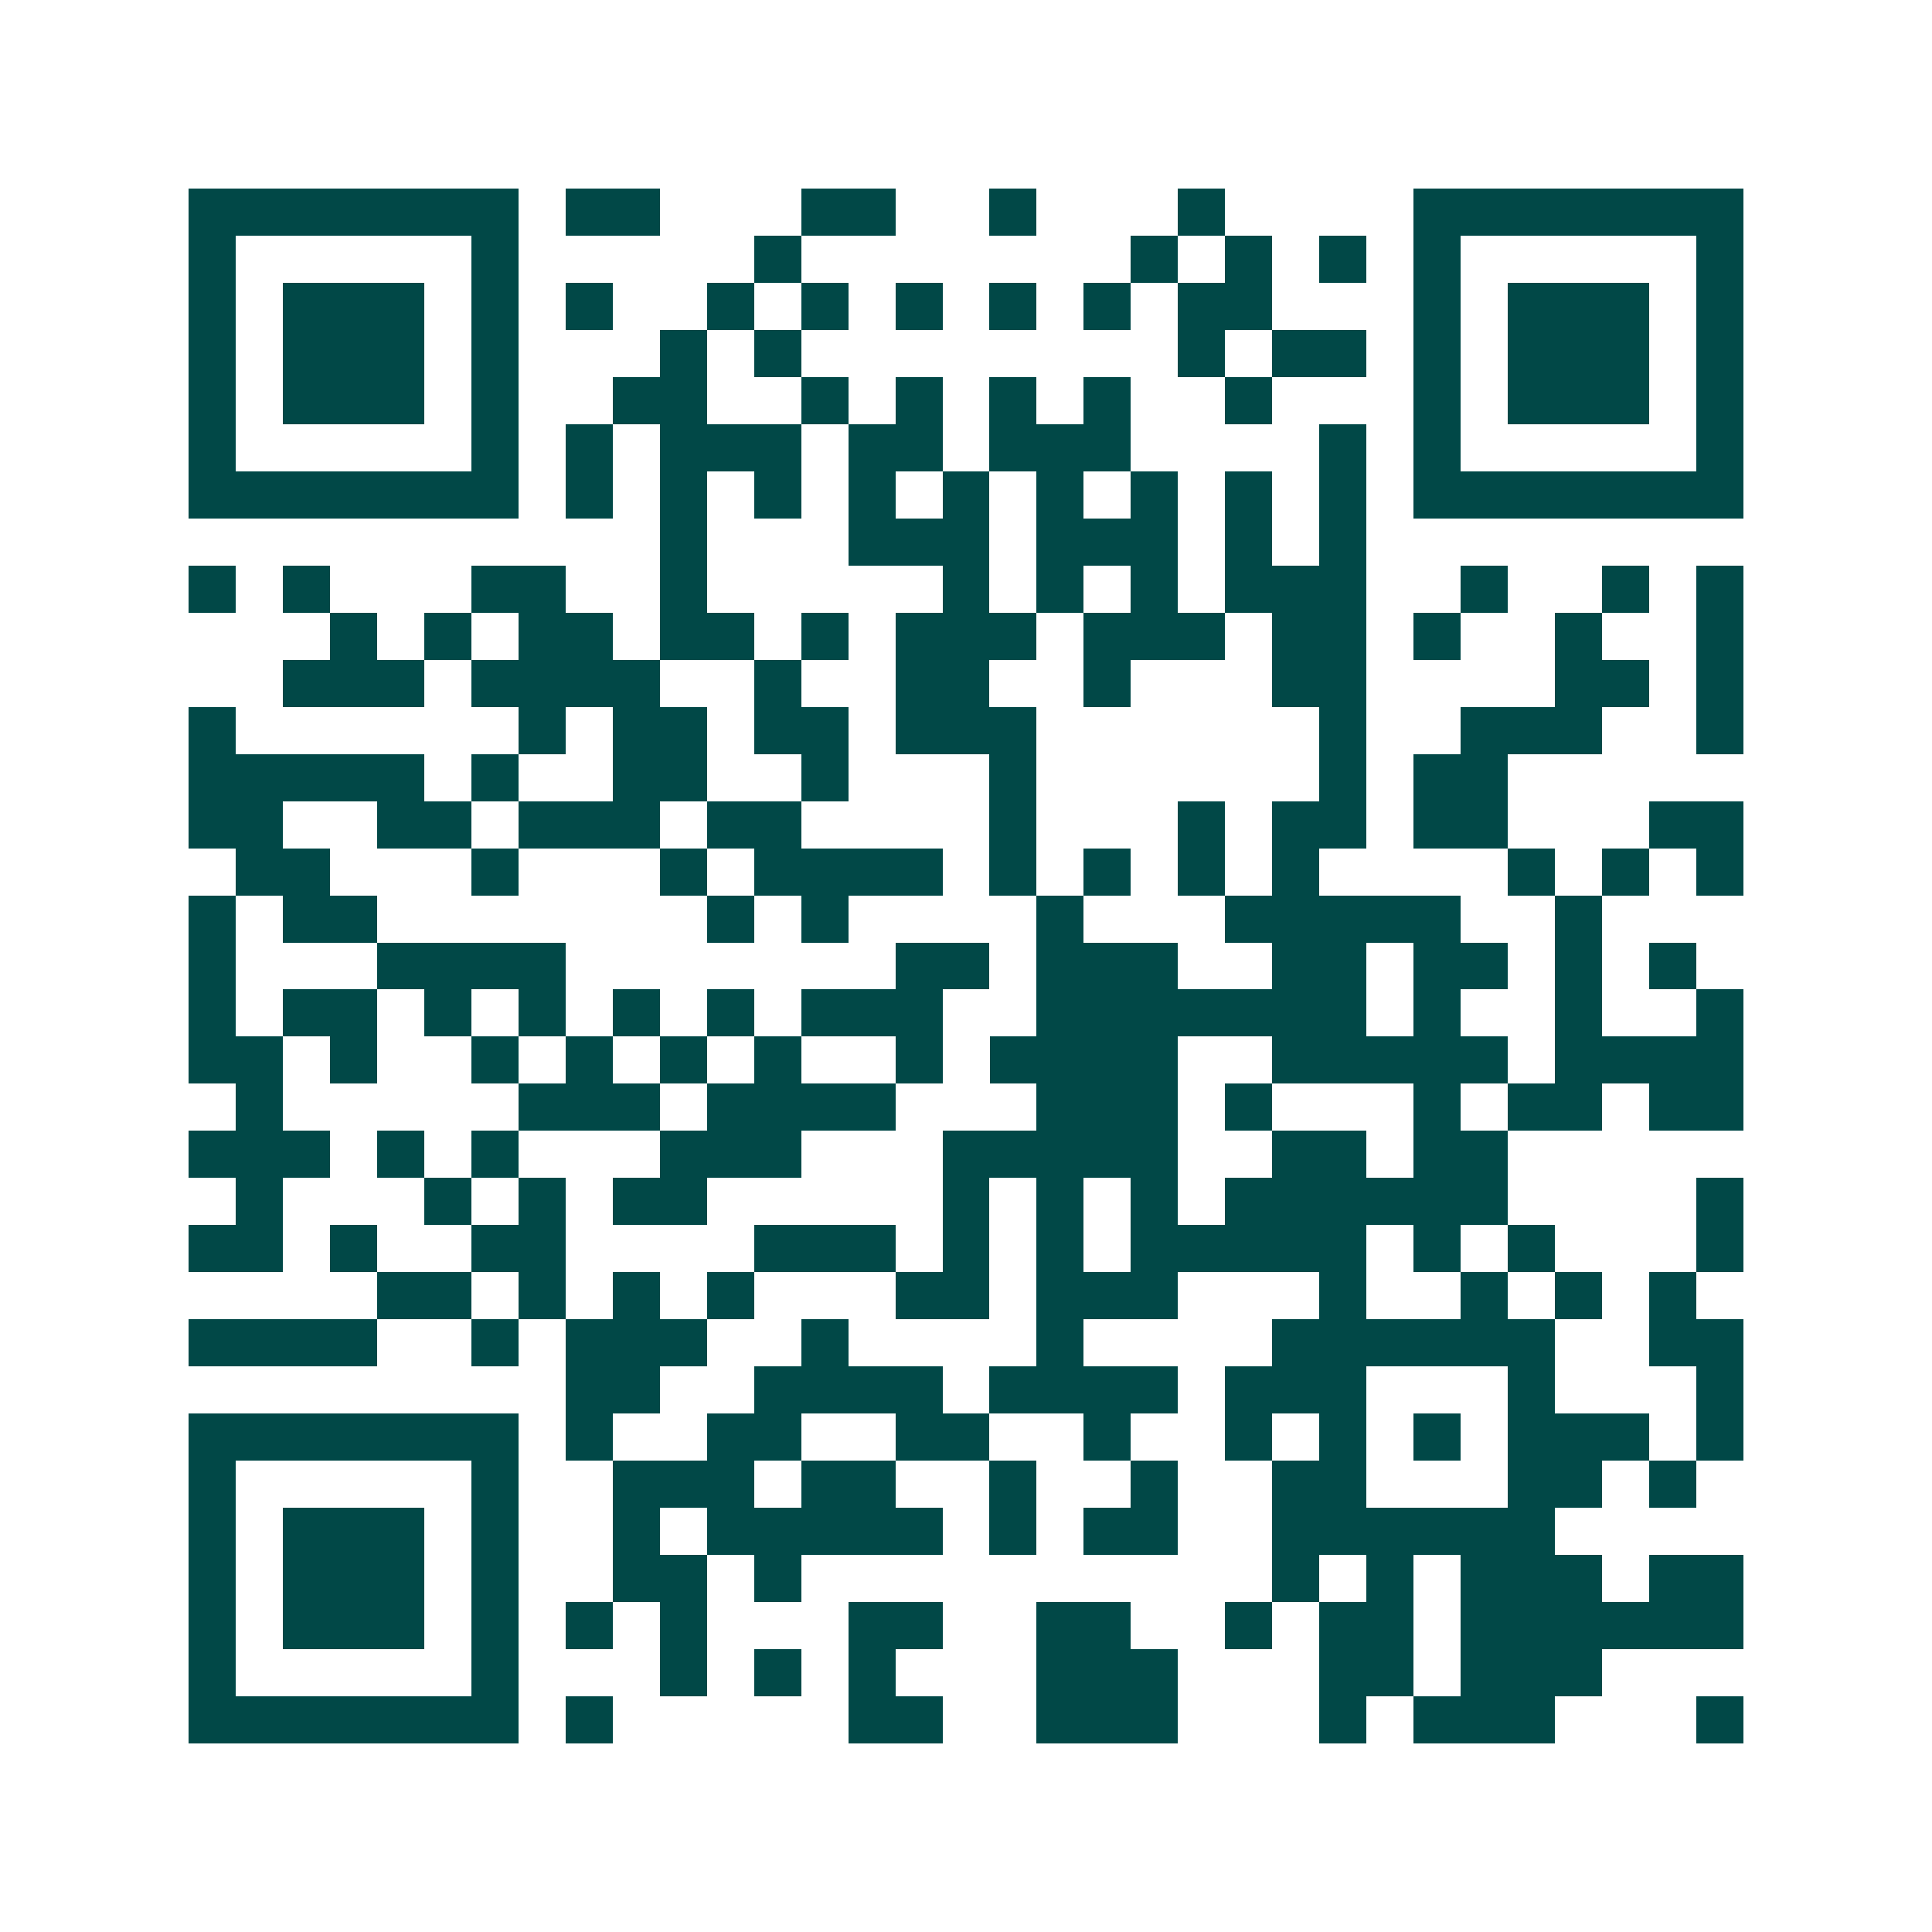 <svg xmlns="http://www.w3.org/2000/svg" width="200" height="200" viewBox="0 0 41 41" shape-rendering="crispEdges"><path fill="#ffffff" d="M0 0h41v41H0z"/><path stroke="#014847" d="M4 4.5h7m1 0h2m3 0h2m2 0h1m3 0h1m4 0h7M4 5.5h1m5 0h1m5 0h1m7 0h1m1 0h1m1 0h1m1 0h1m5 0h1M4 6.5h1m1 0h3m1 0h1m1 0h1m2 0h1m1 0h1m1 0h1m1 0h1m1 0h1m1 0h2m3 0h1m1 0h3m1 0h1M4 7.5h1m1 0h3m1 0h1m3 0h1m1 0h1m8 0h1m1 0h2m1 0h1m1 0h3m1 0h1M4 8.5h1m1 0h3m1 0h1m2 0h2m2 0h1m1 0h1m1 0h1m1 0h1m2 0h1m3 0h1m1 0h3m1 0h1M4 9.5h1m5 0h1m1 0h1m1 0h3m1 0h2m1 0h3m4 0h1m1 0h1m5 0h1M4 10.5h7m1 0h1m1 0h1m1 0h1m1 0h1m1 0h1m1 0h1m1 0h1m1 0h1m1 0h1m1 0h7M14 11.5h1m3 0h3m1 0h3m1 0h1m1 0h1M4 12.5h1m1 0h1m3 0h2m2 0h1m5 0h1m1 0h1m1 0h1m1 0h3m2 0h1m2 0h1m1 0h1M7 13.5h1m1 0h1m1 0h2m1 0h2m1 0h1m1 0h3m1 0h3m1 0h2m1 0h1m2 0h1m2 0h1M6 14.5h3m1 0h4m2 0h1m2 0h2m2 0h1m3 0h2m4 0h2m1 0h1M4 15.5h1m6 0h1m1 0h2m1 0h2m1 0h3m6 0h1m2 0h3m2 0h1M4 16.5h5m1 0h1m2 0h2m2 0h1m3 0h1m6 0h1m1 0h2M4 17.5h2m2 0h2m1 0h3m1 0h2m4 0h1m3 0h1m1 0h2m1 0h2m3 0h2M5 18.5h2m3 0h1m3 0h1m1 0h4m1 0h1m1 0h1m1 0h1m1 0h1m4 0h1m1 0h1m1 0h1M4 19.5h1m1 0h2m7 0h1m1 0h1m4 0h1m3 0h5m2 0h1M4 20.5h1m3 0h4m7 0h2m1 0h3m2 0h2m1 0h2m1 0h1m1 0h1M4 21.5h1m1 0h2m1 0h1m1 0h1m1 0h1m1 0h1m1 0h3m2 0h7m1 0h1m2 0h1m2 0h1M4 22.5h2m1 0h1m2 0h1m1 0h1m1 0h1m1 0h1m2 0h1m1 0h4m2 0h5m1 0h4M5 23.5h1m5 0h3m1 0h4m3 0h3m1 0h1m3 0h1m1 0h2m1 0h2M4 24.5h3m1 0h1m1 0h1m3 0h3m3 0h5m2 0h2m1 0h2M5 25.5h1m3 0h1m1 0h1m1 0h2m5 0h1m1 0h1m1 0h1m1 0h6m4 0h1M4 26.5h2m1 0h1m2 0h2m4 0h3m1 0h1m1 0h1m1 0h5m1 0h1m1 0h1m3 0h1M8 27.5h2m1 0h1m1 0h1m1 0h1m3 0h2m1 0h3m3 0h1m2 0h1m1 0h1m1 0h1M4 28.5h4m2 0h1m1 0h3m2 0h1m4 0h1m4 0h6m2 0h2M12 29.5h2m2 0h4m1 0h4m1 0h3m3 0h1m3 0h1M4 30.5h7m1 0h1m2 0h2m2 0h2m2 0h1m2 0h1m1 0h1m1 0h1m1 0h3m1 0h1M4 31.5h1m5 0h1m2 0h3m1 0h2m2 0h1m2 0h1m2 0h2m3 0h2m1 0h1M4 32.5h1m1 0h3m1 0h1m2 0h1m1 0h5m1 0h1m1 0h2m2 0h6M4 33.5h1m1 0h3m1 0h1m2 0h2m1 0h1m10 0h1m1 0h1m1 0h3m1 0h2M4 34.5h1m1 0h3m1 0h1m1 0h1m1 0h1m3 0h2m2 0h2m2 0h1m1 0h2m1 0h6M4 35.5h1m5 0h1m3 0h1m1 0h1m1 0h1m3 0h3m3 0h2m1 0h3M4 36.5h7m1 0h1m5 0h2m2 0h3m3 0h1m1 0h3m3 0h1"/></svg>

